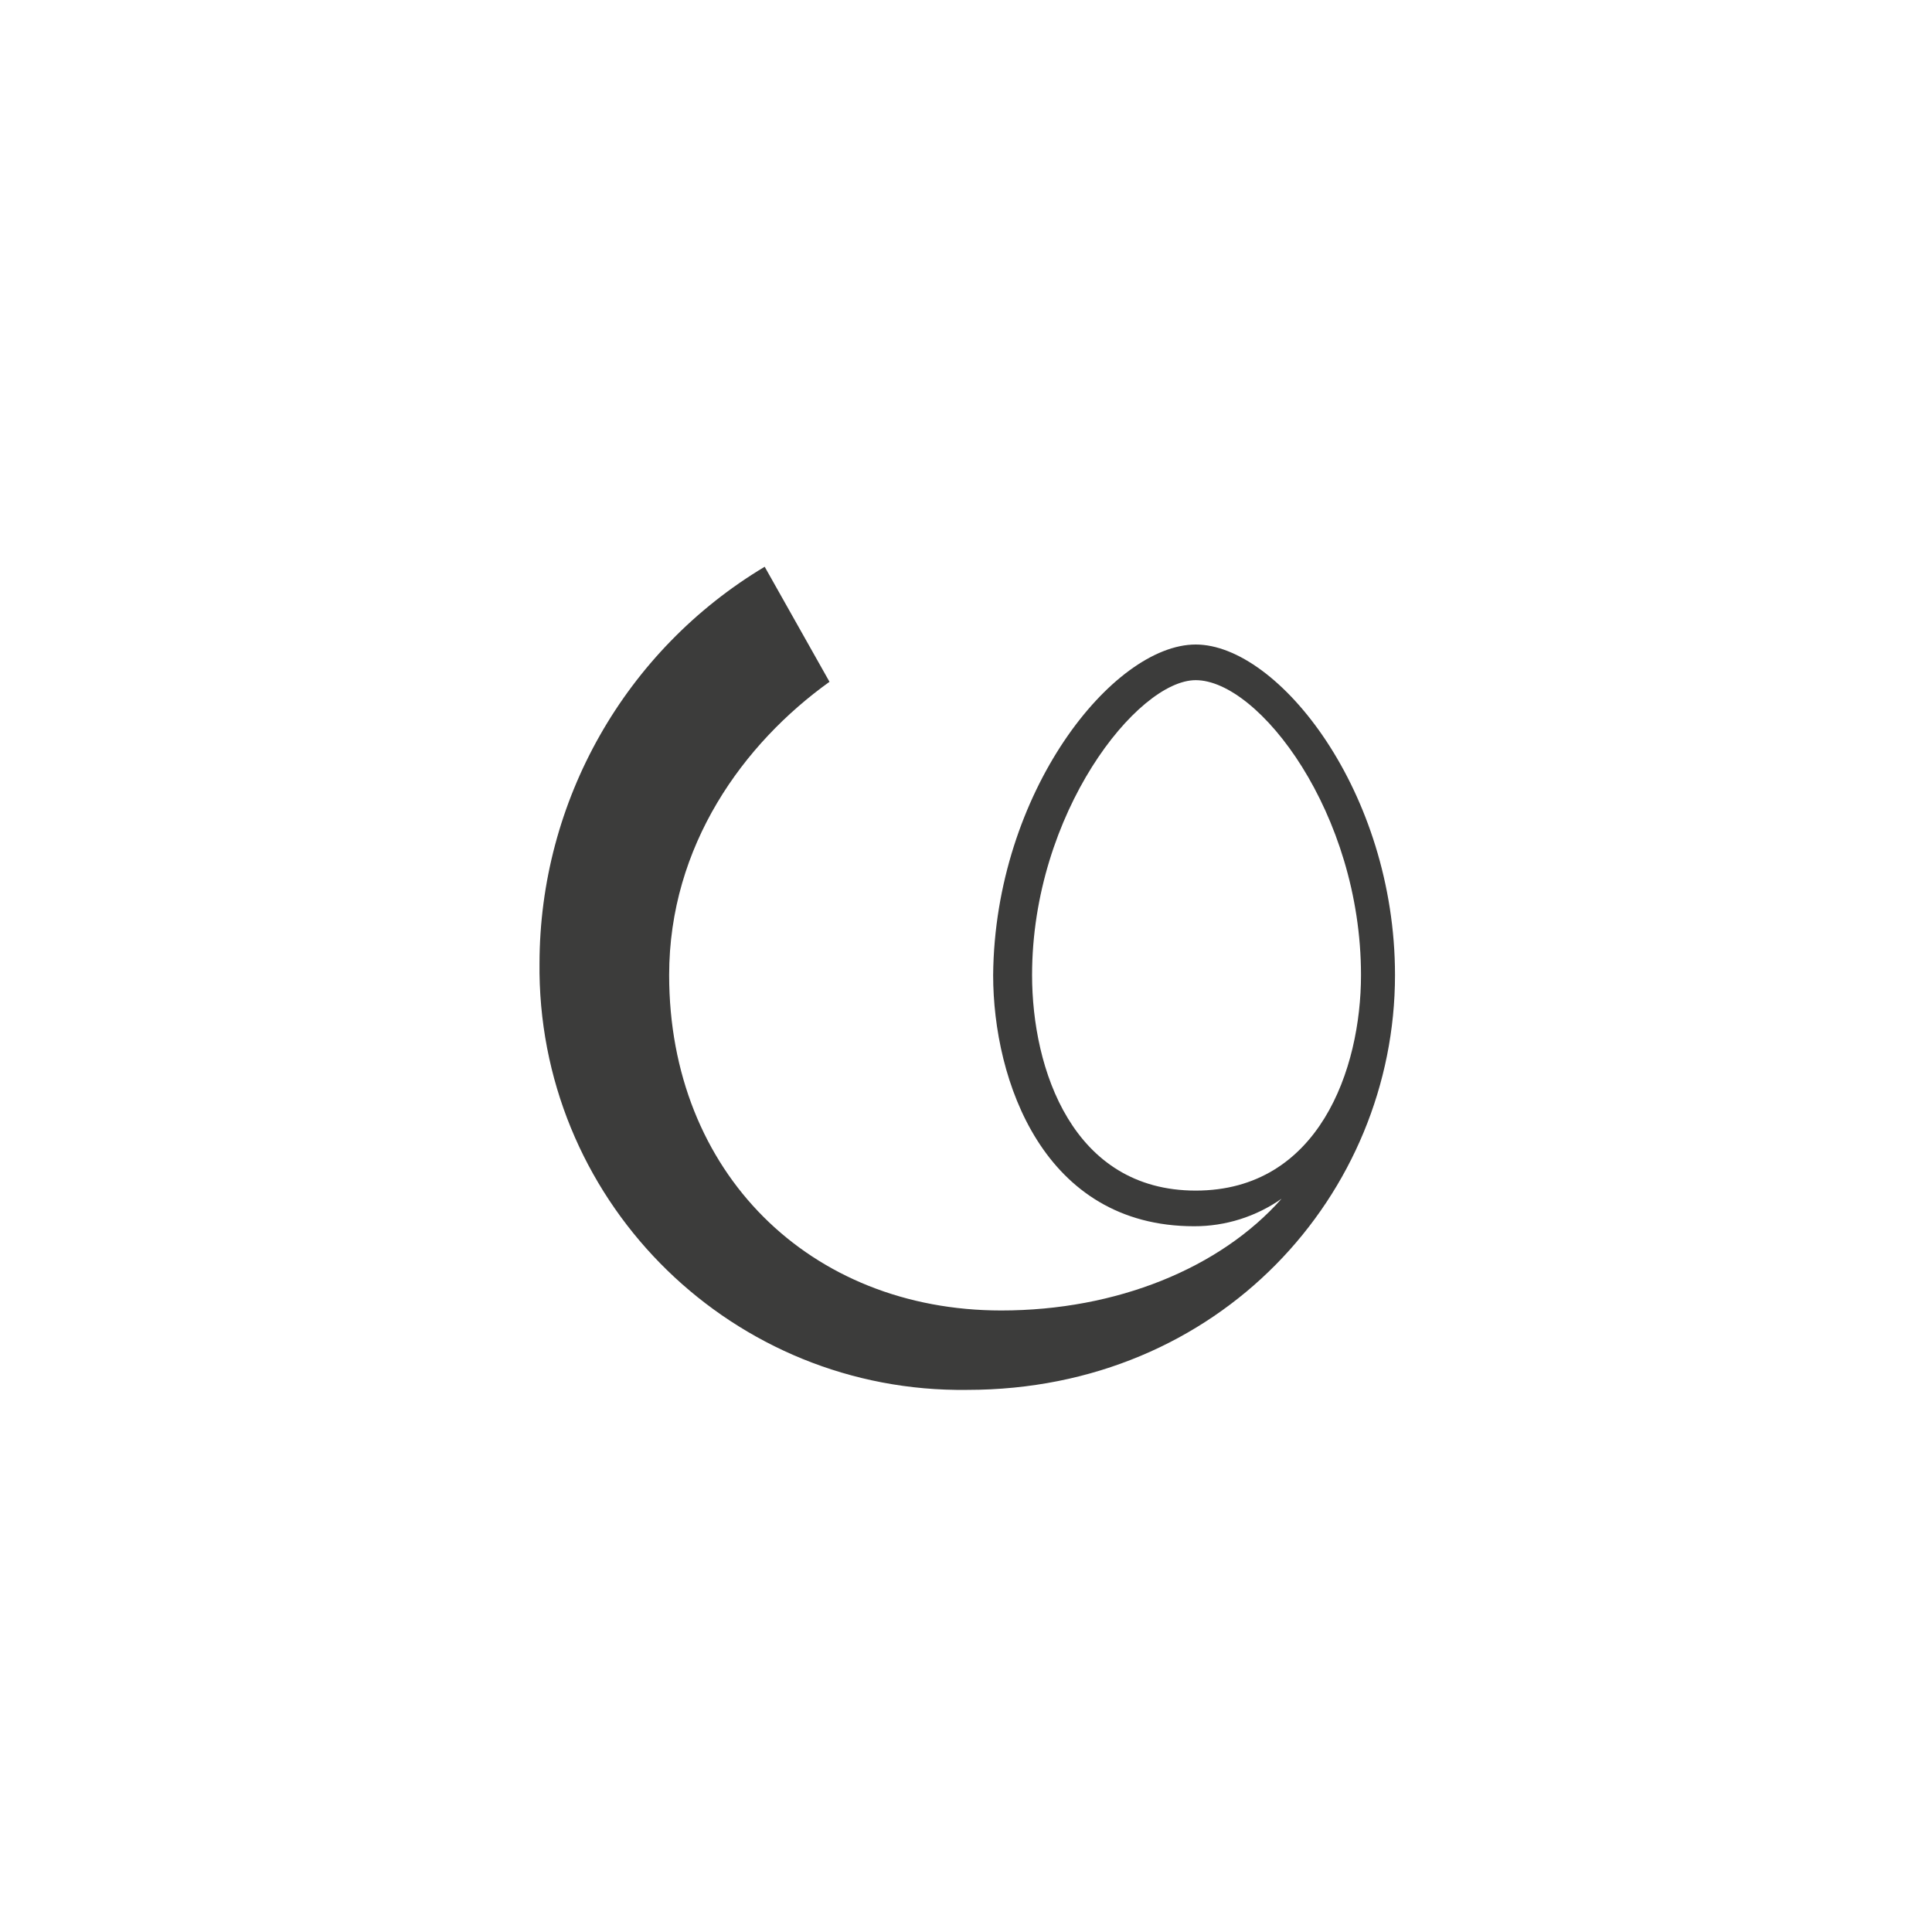 <svg viewBox="0 0 200 200" xmlns="http://www.w3.org/2000/svg" id="Ebene_1"><defs><style>.cls-1{fill:#3c3c3b;}.cls-2{fill:none;}</style></defs><rect height="200" width="200" class="cls-2"></rect><g id="bundesdesignpreis_black"><g id="Ebene_1_1_3"><path d="m106.84,100.94c0,9.73,4.19,22.31,16.94,22.31s17.11-12.58,17.11-22.31c0-16.77-10.57-30.53-17.11-30.53-6.04,0-16.94,13.75-16.94,30.53m-20.97-30.36c-8.89,6.37-16.6,16.94-16.6,30.36,0,20.46,14.59,34.72,34.38,34.72,11.91,0,22.64-4.36,29.02-11.57-2.65,1.86-5.82,2.86-9.06,2.85-15.6,0-20.8-15.1-20.8-26,.17-18.95,12.41-34.22,20.97-34.22s20.63,15.26,20.63,34.22c0,22.64-18.11,42.94-44.28,42.94-24.13.32-43.96-18.98-44.28-43.12,0-.05,0-.1,0-.16v-.84c.01-16.84,8.86-32.44,23.31-41.09l6.71,11.91Z" class="cls-1" id="Pfad_154"></path></g><rect height="167.73" width="167.73" y="16.4" x="15.64" class="cls-2" id="Rechteck_185"></rect></g></svg>
